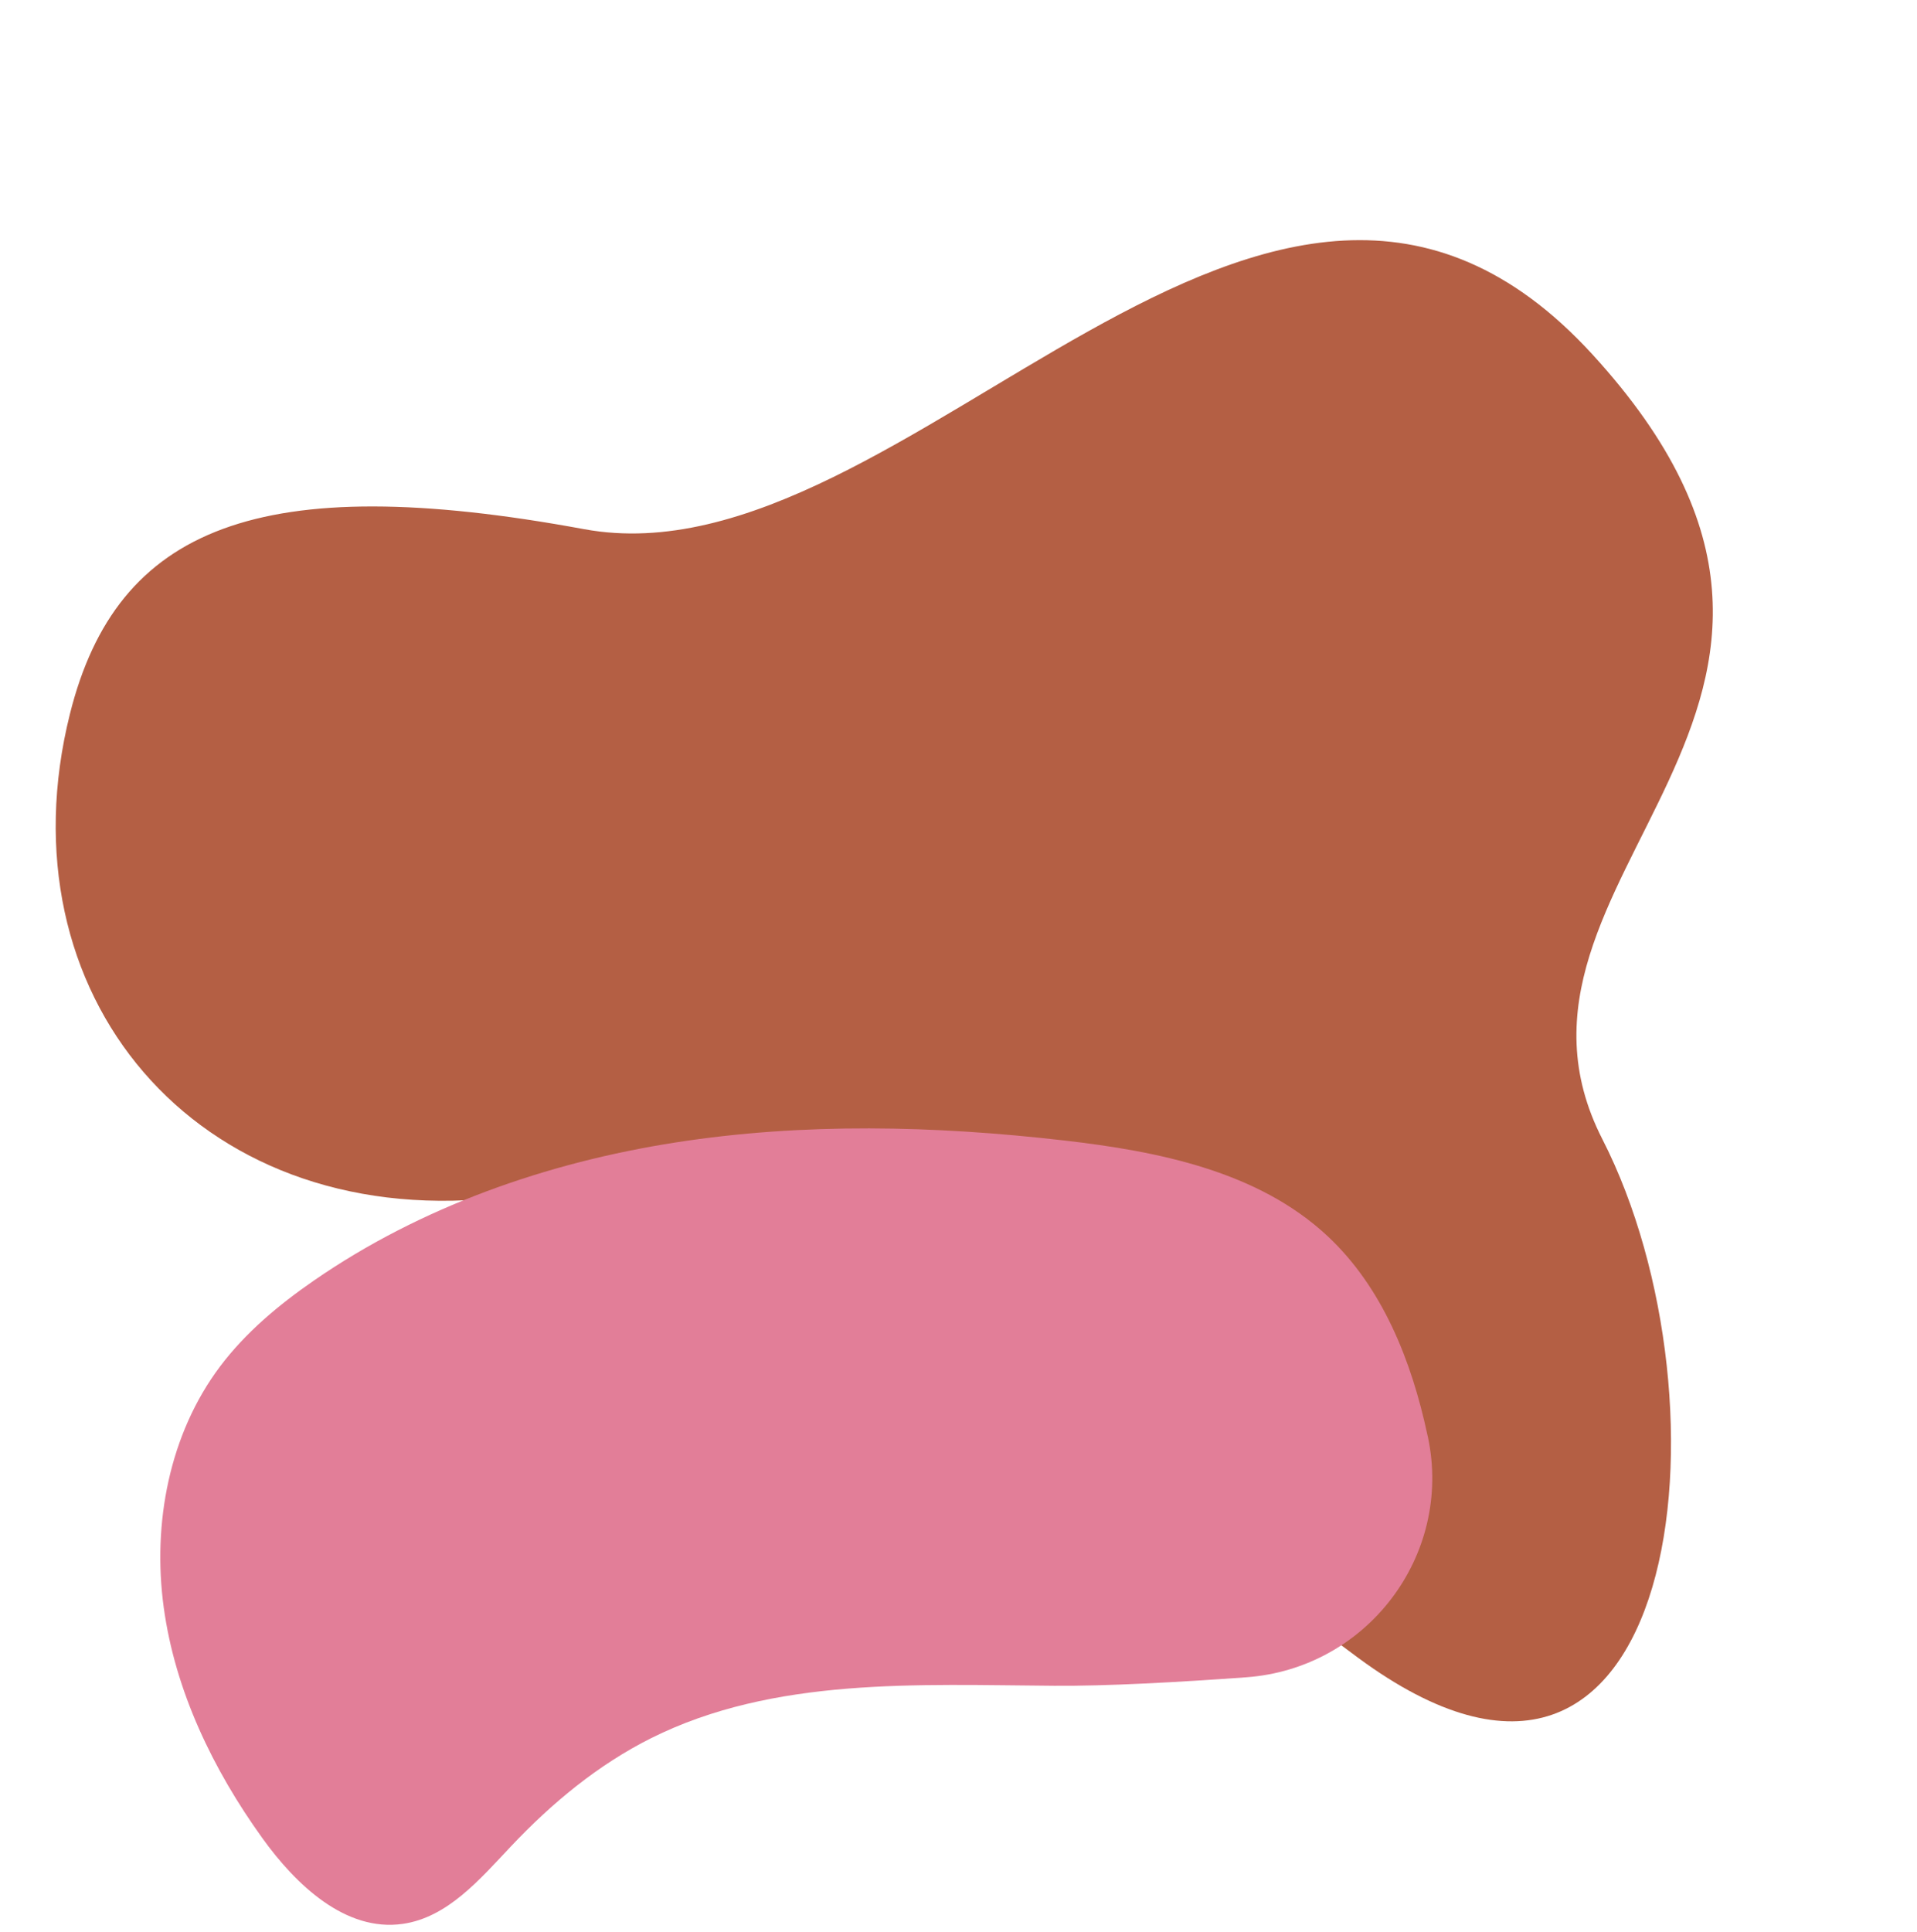 <?xml version="1.0" encoding="UTF-8" standalone="no"?><svg xmlns="http://www.w3.org/2000/svg" xmlns:xlink="http://www.w3.org/1999/xlink" fill="#000000" height="398" preserveAspectRatio="xMidYMid meet" version="1" viewBox="67.8 27.0 395.0 398.0" width="395" zoomAndPan="magnify"><g><g id="change1_1"><path d="M82.21,174.07c9.64-38.54,39.09-50.4,105.94-38.06c66.86,12.34,140.91-109.03,207.77-36 s-25.71,107.37,2.06,161.69c27.77,54.31,16.46,156.14-50.4,106.77s-116.23-100.8-177.94-94.63S67.81,231.67,82.21,174.07z" fill="#b45f44"/></g><g><g id="change2_1"><path d="M362.03,323.06c5.14,24.38-12.58,47.67-37.43,49.47c-14.11,1.02-28.82,1.83-39.56,1.75 c-28.2-0.2-57.82-1.82-83.05,10.78c-10.93,5.46-20.48,13.38-28.87,22.26c-6.42,6.8-13.07,14.68-22.33,16.01 c-11.78,1.69-21.98-8-28.93-17.66c-10.17-14.14-17.98-30.32-20.33-47.58c-2.35-17.26,1.15-35.68,11.62-49.6 c5.27-7,12.1-12.69,19.3-17.67c22.04-15.23,47.98-24.31,74.45-28.45c26.47-4.14,53.51-3.49,80.13-0.43 c19.48,2.24,39.99,6.33,54.32,19.71c11.34,10.59,17.33,25.77,20.57,40.95C361.97,322.76,362,322.91,362.03,323.06z" fill="#e27e98"/></g></g></g></svg>